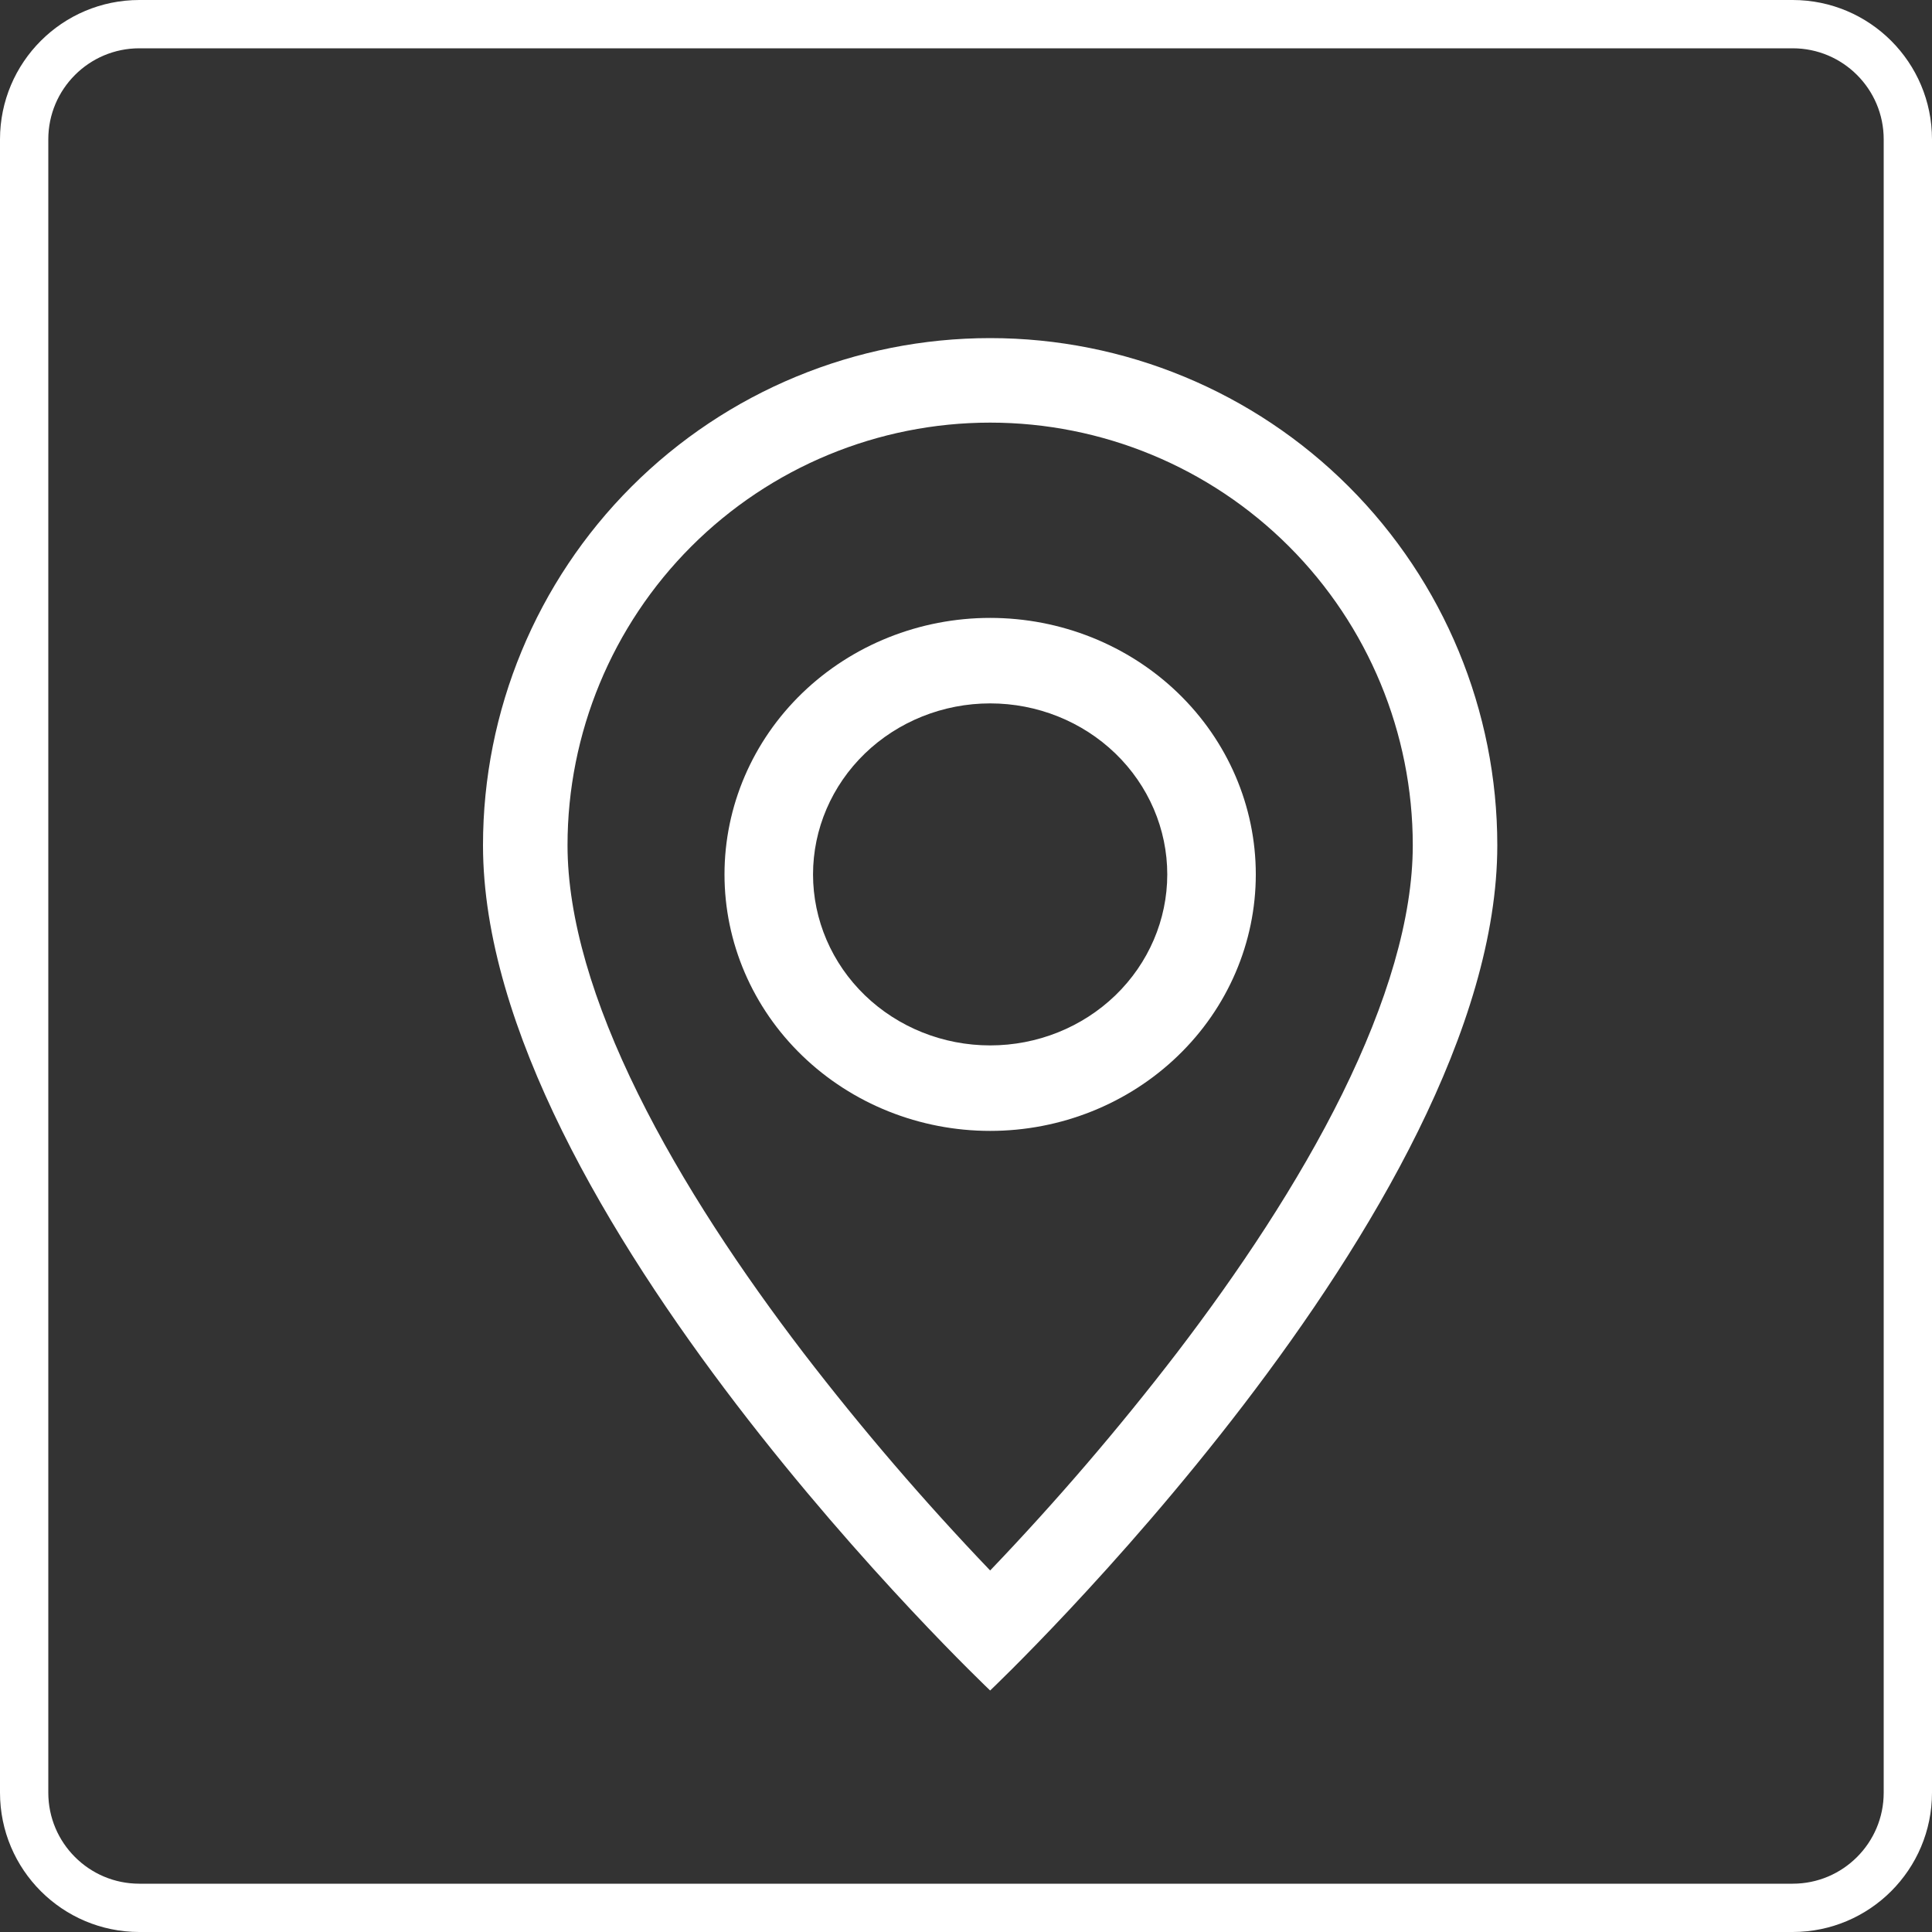 <?xml version="1.0" encoding="UTF-8"?> <svg xmlns="http://www.w3.org/2000/svg" width="40" height="40" viewBox="0 0 40 40" fill="none"><rect x="0" y="0" width="40" height="40" fill="#333333" stroke="none"/> <path d="M2.885 0.5H37.115C38.432 0.5 39.5 1.568 39.5 2.885V37.115C39.5 38.432 38.432 39.5 37.115 39.5H27.617H21.367H2.885C1.568 39.5 0.5 38.432 0.5 37.115V2.885C0.5 1.568 1.568 0.5 2.885 0.5Z" stroke="white"></path> <path d="M27.791 22.645C26.873 24.503 25.631 26.355 24.36 28.017C23.155 29.585 21.867 31.086 20.5 32.515C19.133 31.086 17.845 29.585 16.64 28.017C15.369 26.355 14.127 24.503 13.21 22.645C12.282 20.767 11.75 19.009 11.75 17.5C11.75 15.179 12.672 12.954 14.313 11.313C15.954 9.672 18.179 8.75 20.5 8.75C22.821 8.75 25.046 9.672 26.687 11.313C28.328 12.954 29.25 15.179 29.25 17.5C29.25 19.009 28.716 20.767 27.791 22.645ZM20.5 35C20.5 35 31 25.049 31 17.5C31 14.715 29.894 12.044 27.925 10.075C25.956 8.106 23.285 7 20.5 7C17.715 7 15.044 8.106 13.075 10.075C11.106 12.044 10 14.715 10 17.5C10 25.049 20.5 35 20.5 35Z" fill="white"></path> <path d="M20.5 21.644C19.527 21.644 18.595 21.271 17.907 20.607C17.22 19.943 16.833 19.042 16.833 18.104C16.833 17.165 17.22 16.264 17.907 15.6C18.595 14.936 19.527 14.563 20.5 14.563C21.473 14.563 22.405 14.936 23.093 15.6C23.78 16.264 24.167 17.165 24.167 18.104C24.167 19.042 23.78 19.943 23.093 20.607C22.405 21.271 21.473 21.644 20.5 21.644ZM20.5 23.414C21.959 23.414 23.358 22.854 24.389 21.858C25.421 20.863 26 19.512 26 18.104C26 16.695 25.421 15.344 24.389 14.348C23.358 13.353 21.959 12.793 20.5 12.793C19.041 12.793 17.642 13.353 16.611 14.348C15.579 15.344 15 16.695 15 18.104C15 19.512 15.579 20.863 16.611 21.858C17.642 22.854 19.041 23.414 20.5 23.414V23.414Z" fill="white"></path> </svg> 